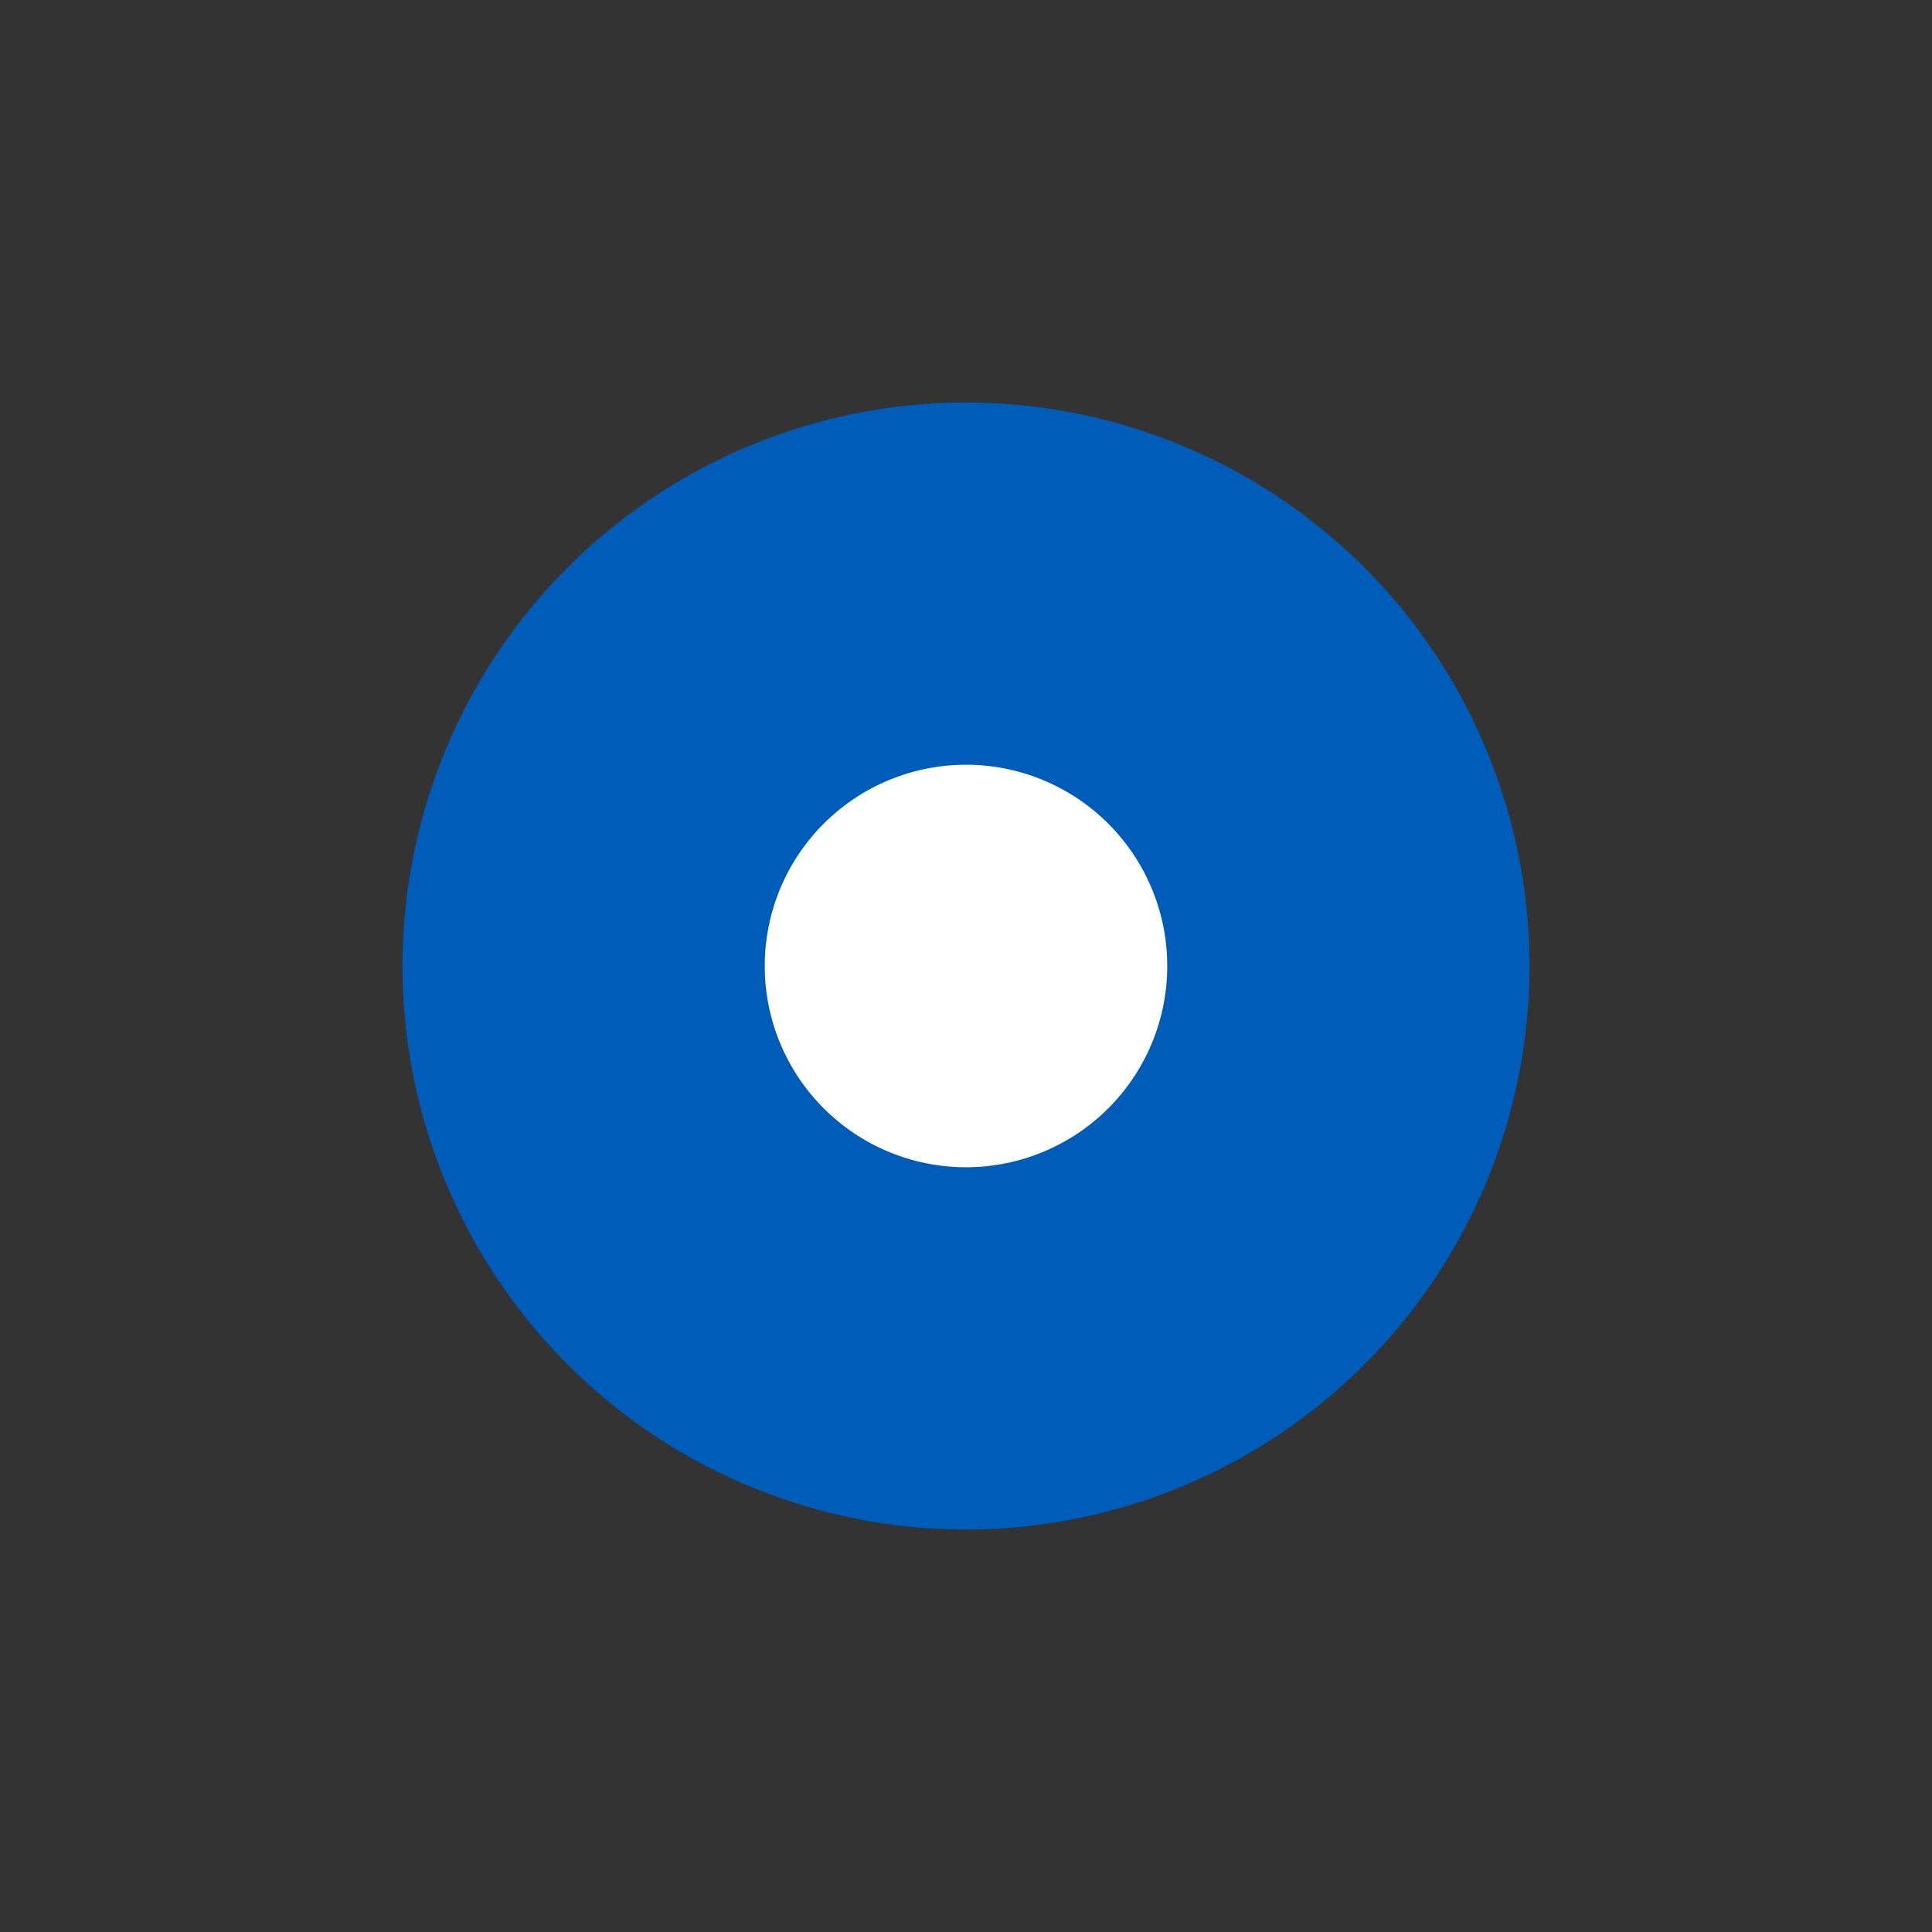 <svg width="24" height="24" viewBox="0 0 24 24" fill="none" xmlns="http://www.w3.org/2000/svg" role="presentation" focusable="false"><rect x="0" y="0" width="24" height="24" fill="#333333" stroke="none"/><g fill="#fff"><path d="M12 7.5a4.5 4.5 0 1 1 0 9 4.5 4.5 0 0 1 0-9Z" stroke="#005CB9" stroke-width="5"/><path fill-rule="evenodd" clip-rule="evenodd" d="M12 14.5a2.5 2.5 0 1 0 0-5 2.5 2.5 0 0 0 0 5Z"/></g></svg>